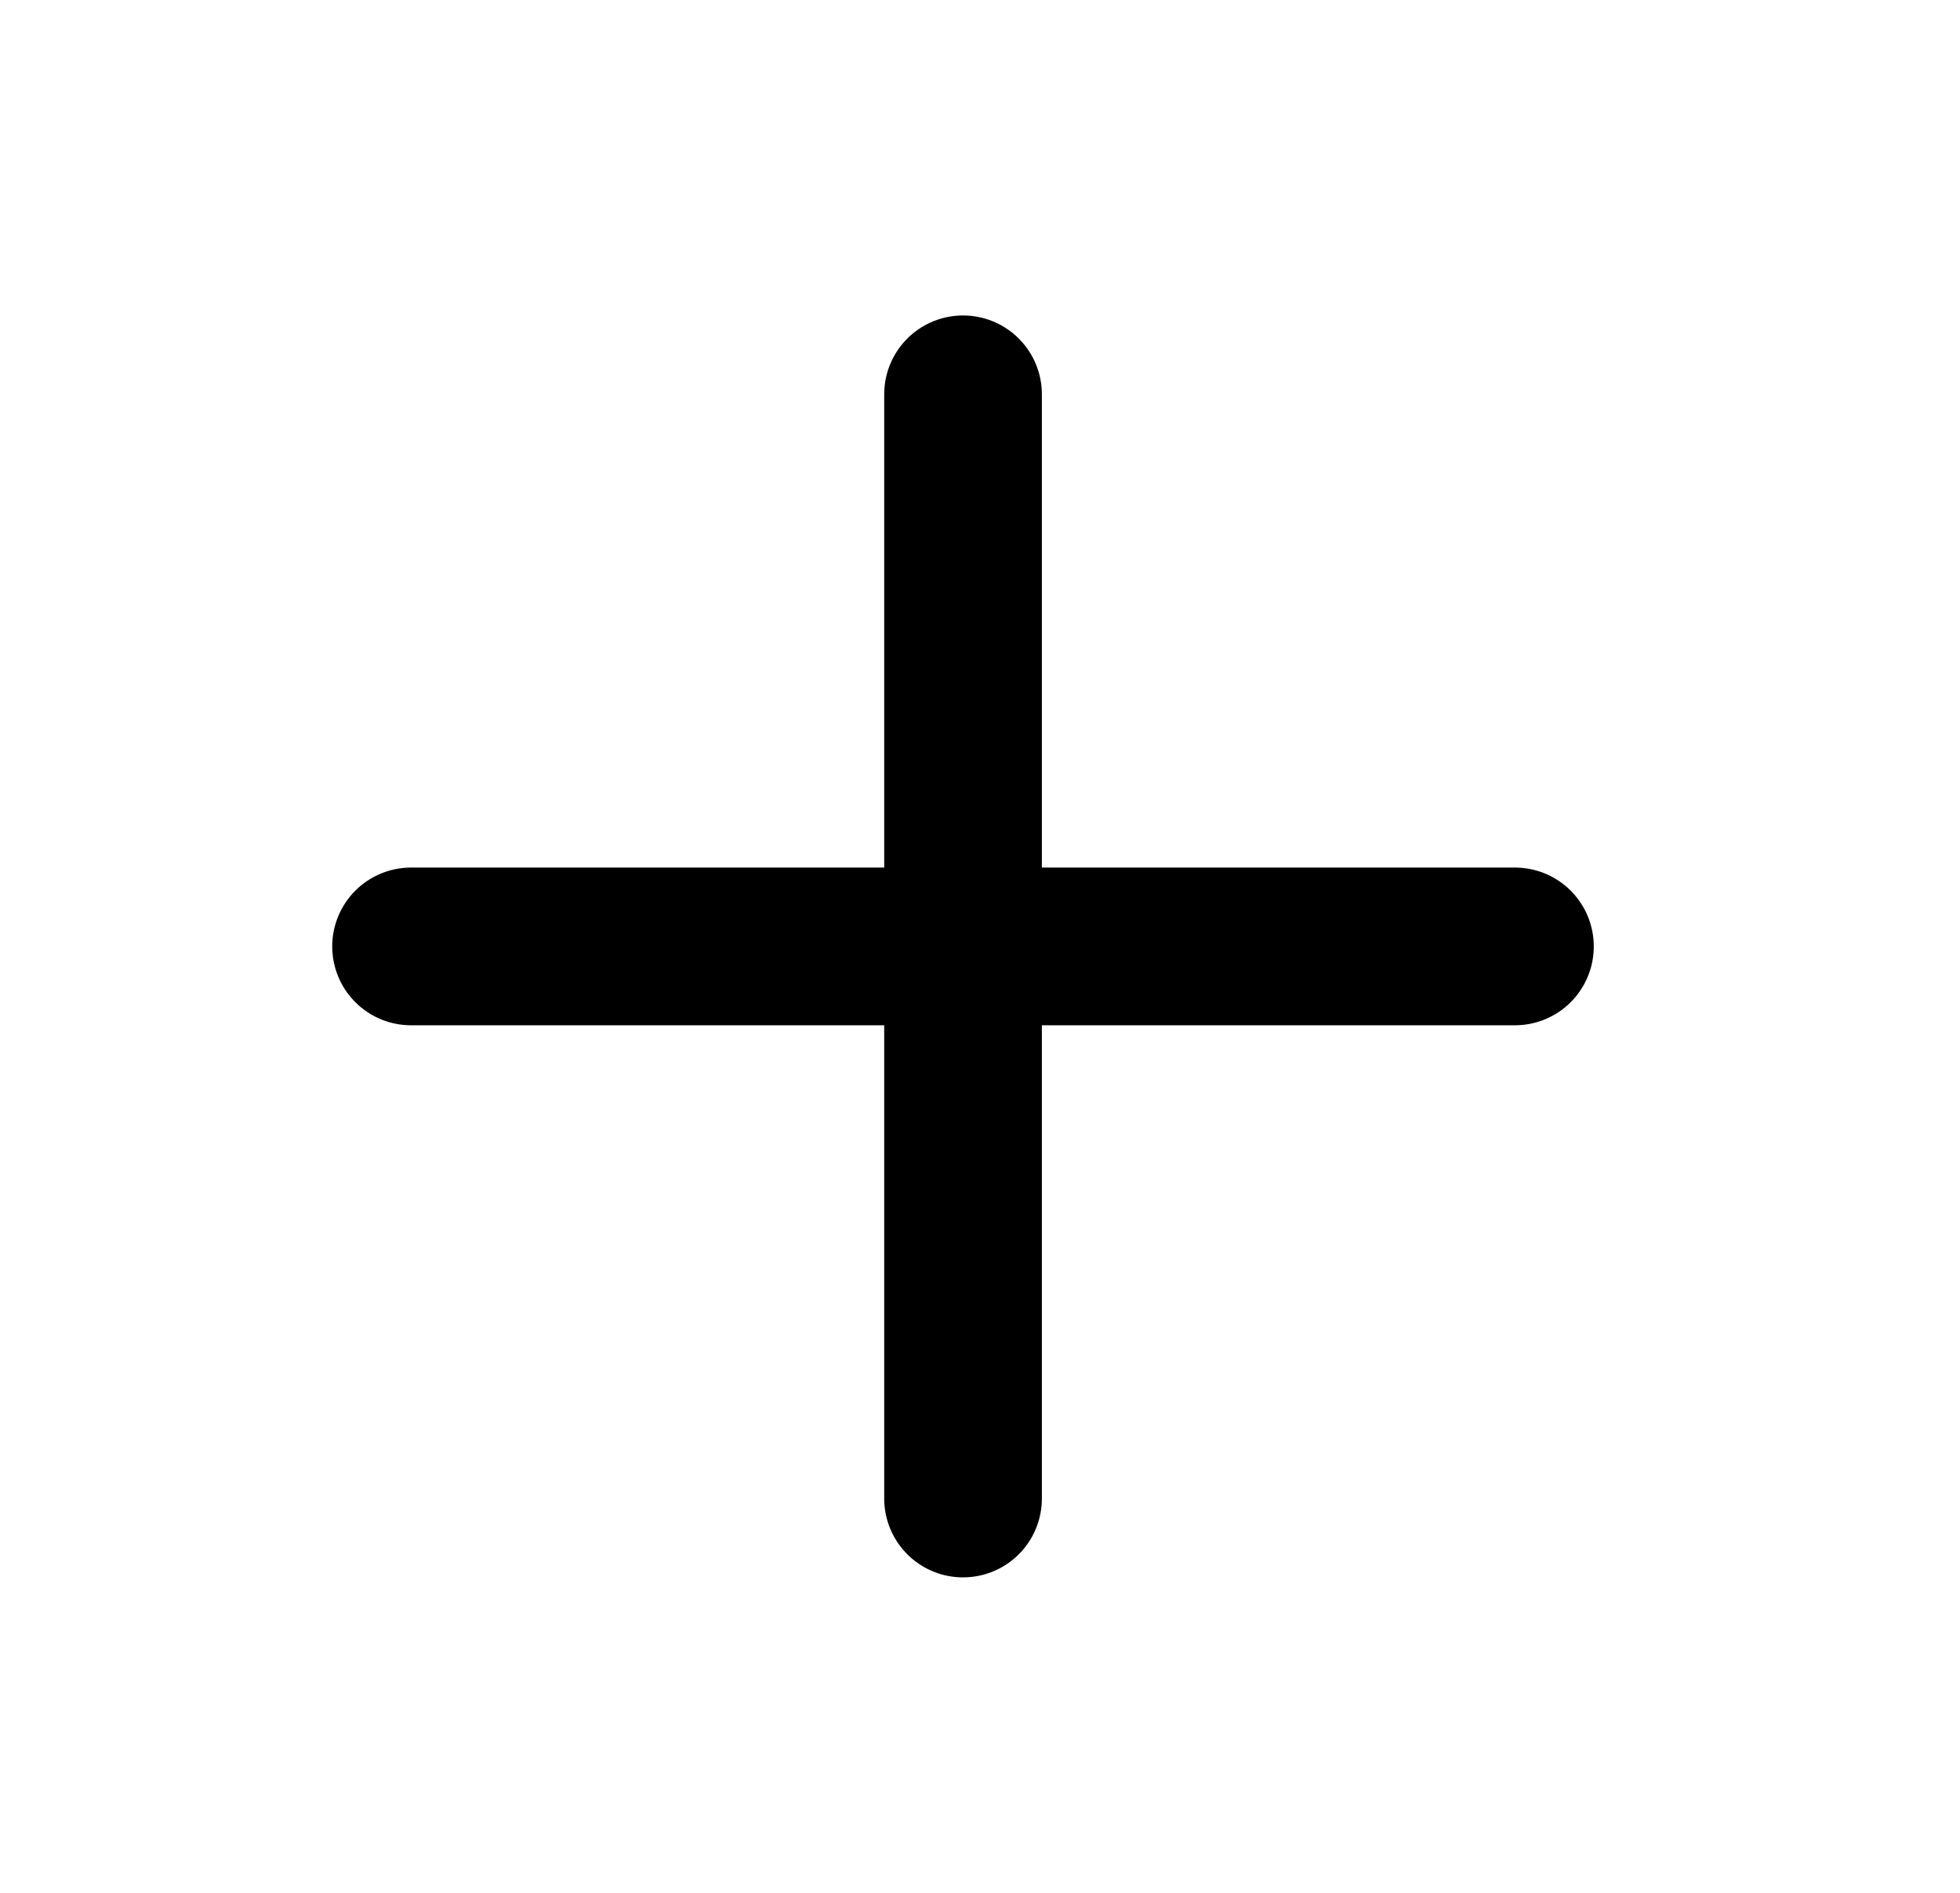 <svg width="29" height="28" viewBox="0 0 29 28" fill="none" xmlns="http://www.w3.org/2000/svg">
<path d="M14.249 5.833V22.167M6.082 14H22.415" stroke="black" stroke-width="2.333" stroke-linecap="round" stroke-linejoin="round"/>
</svg>
